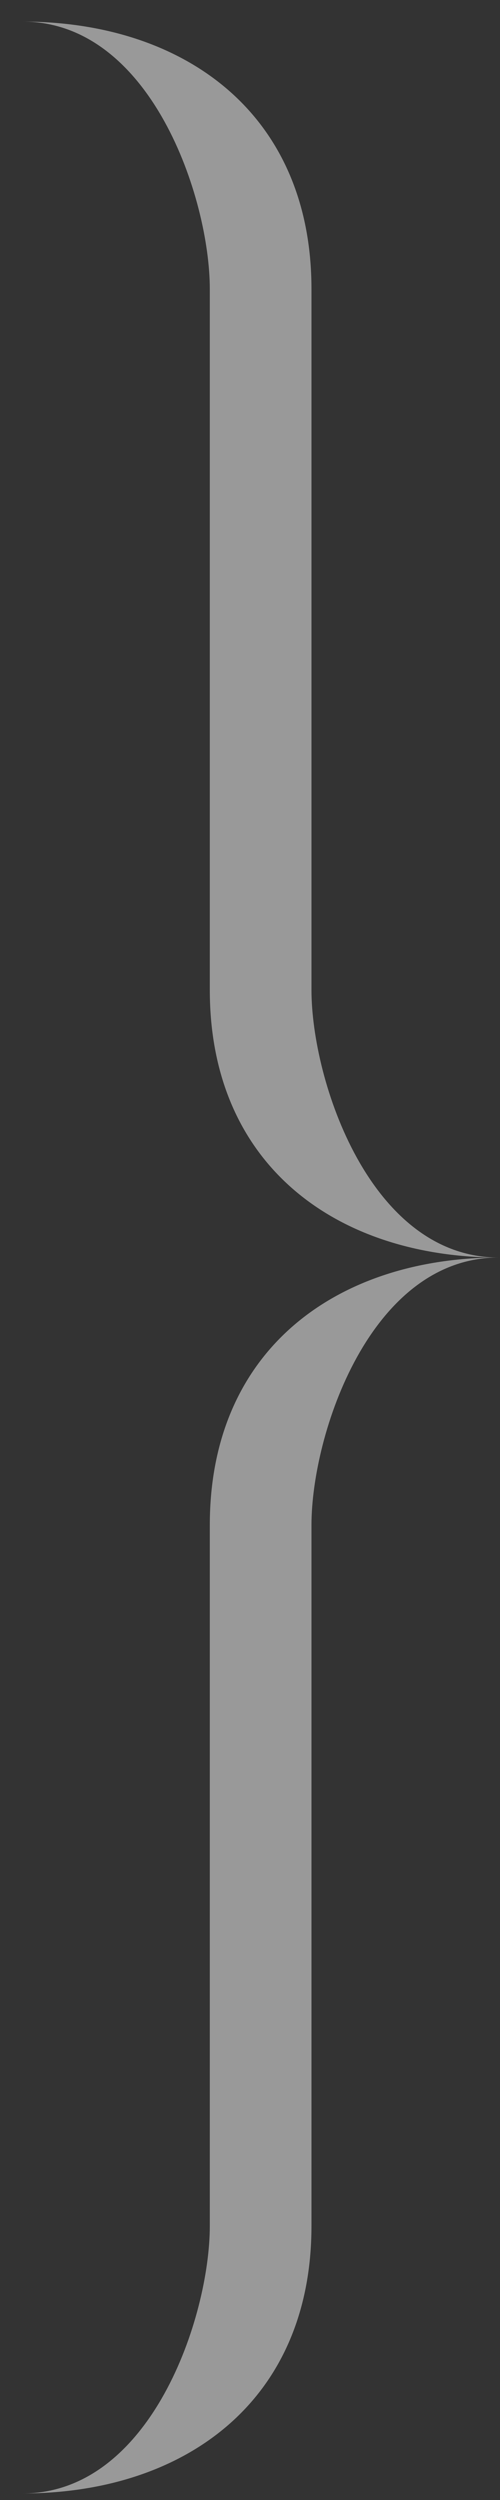 <?xml version="1.0" encoding="UTF-8"?> <svg xmlns="http://www.w3.org/2000/svg" width="21" height="105" viewBox="0 0 21 105" fill="none"><rect x="0" y="0" width="21" height="105" fill="#333333" stroke="none"/><path fill-rule="evenodd" clip-rule="evenodd" d="M8.812 12.143V41.58C8.812 48.997 14.205 52.816 20.947 52.816C15.553 52.816 13.082 45.399 13.082 41.58V12.143C13.082 4.727 7.688 0.907 0.947 0.907C6.34 0.907 8.812 8.324 8.812 12.143Z" fill="white" fill-opacity="0.5"></path><path fill-rule="evenodd" clip-rule="evenodd" d="M8.812 93.488V64.051C8.812 56.635 14.205 52.816 20.947 52.816C15.553 52.816 13.082 60.232 13.082 64.051V93.488C13.082 100.905 7.688 104.724 0.947 104.724C6.34 104.724 8.812 97.307 8.812 93.488Z" fill="white" fill-opacity="0.5"></path></svg> 
